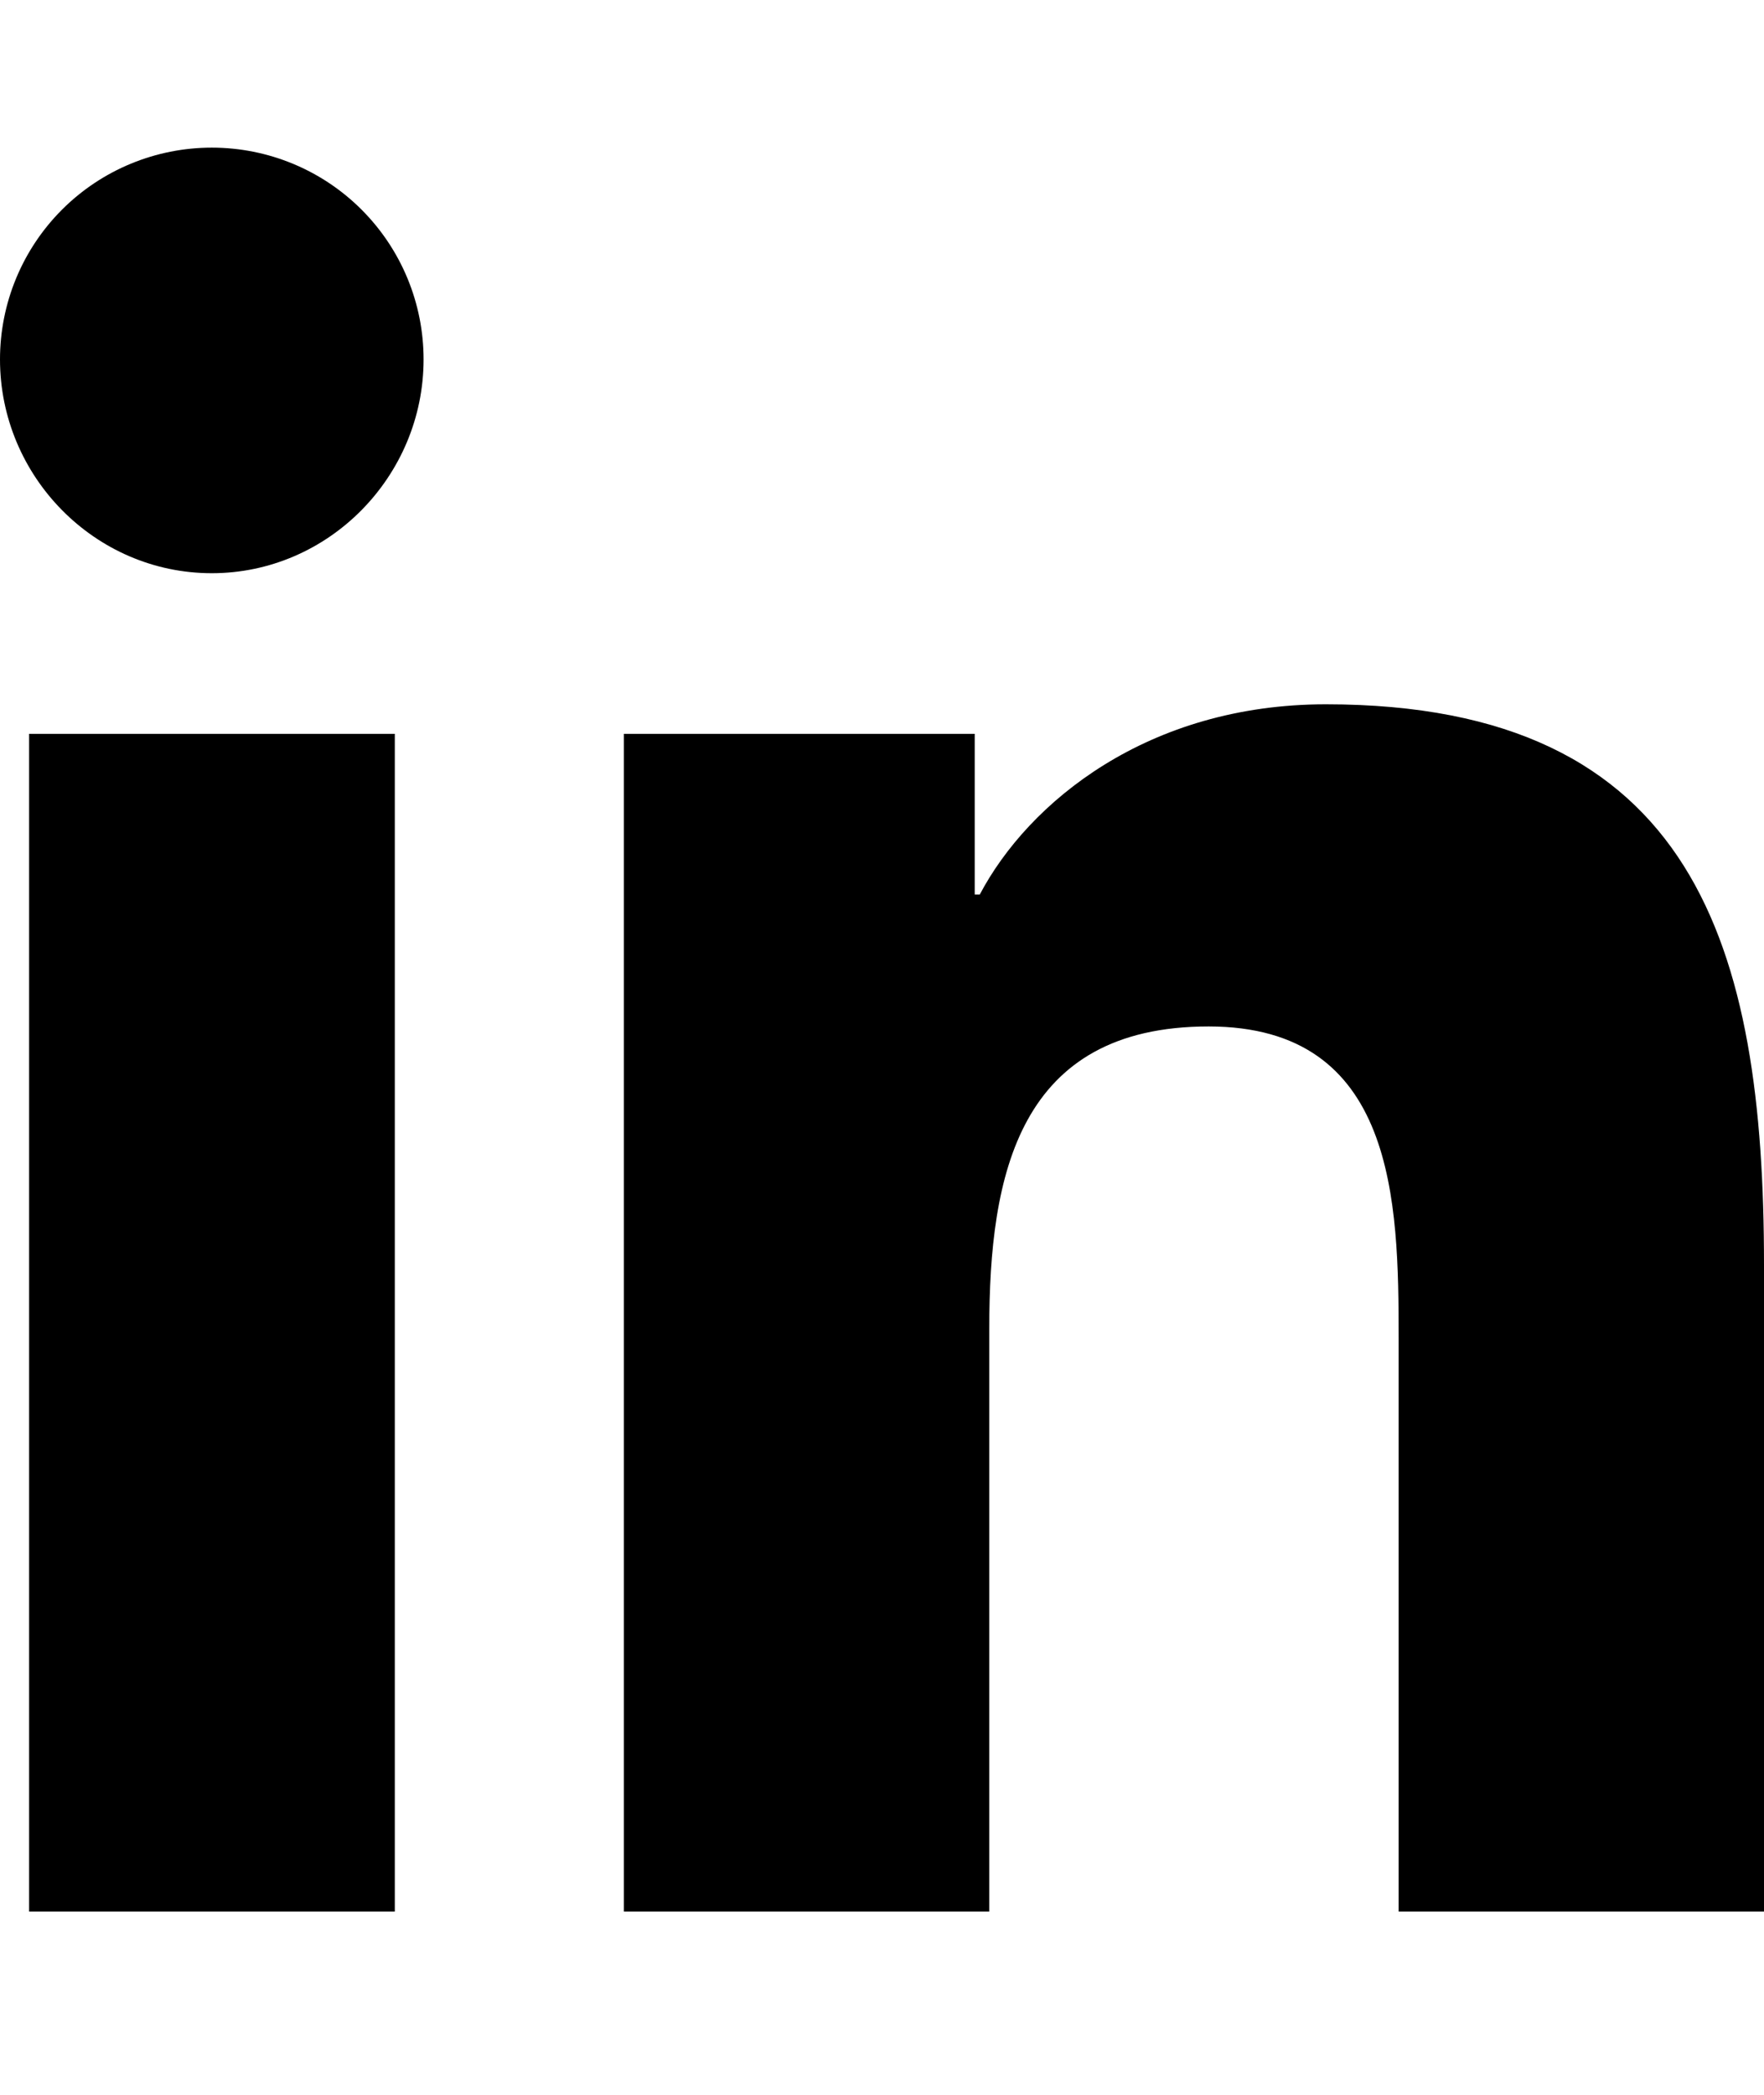 <svg width="16" height="19" viewBox="0 0 16 19" fill="none" xmlns="http://www.w3.org/2000/svg">
<path d="M3.581 17.338H0.264V6.656H3.581V17.338ZM1.921 5.199C0.86 5.199 0 4.32 0 3.26C7.59214e-09 2.75 0.202 2.262 0.563 1.901C0.923 1.541 1.412 1.339 1.921 1.339C2.431 1.339 2.919 1.541 3.279 1.901C3.64 2.262 3.842 2.75 3.842 3.26C3.842 4.32 2.981 5.199 1.921 5.199ZM15.996 17.338H12.686V12.138C12.686 10.899 12.661 9.31 10.962 9.31C9.237 9.31 8.973 10.656 8.973 12.049V17.338H5.659V6.656H8.841V8.113H8.887C9.33 7.274 10.412 6.388 12.026 6.388C15.383 6.388 16 8.599 16 11.47V17.338H15.996Z" fill="black"/>
</svg>
